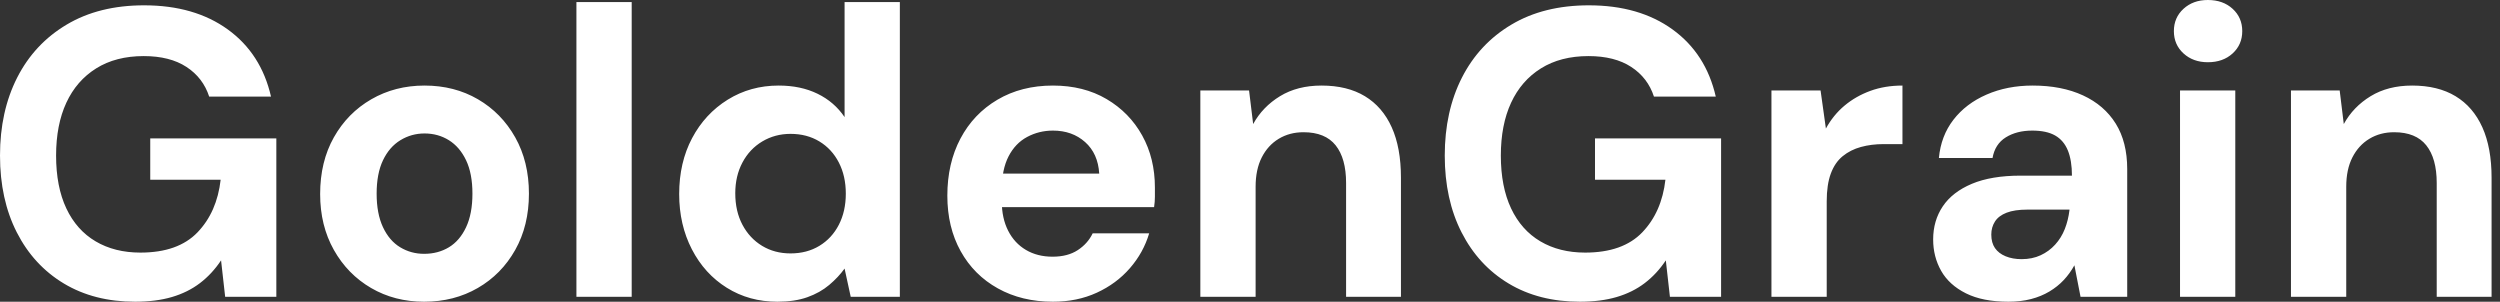<svg baseProfile="full" height="28" version="1.1" viewBox="0 0 232 28" width="232" xmlns="http://www.w3.org/2000/svg" xmlns:ev="http://www.w3.org/2001/xml-events" xmlns:xlink="http://www.w3.org/1999/xlink"><rect x="0" y="0" width="232" height="28" fill="#333333" stroke="none"/><defs /><g><path d="M14.285 28.0Q10.486 28.0 7.674 26.309Q4.863 24.619 3.305 21.56Q1.748 18.502 1.748 14.437Q1.748 10.334 3.343 7.199Q4.939 4.065 7.94 2.28Q10.942 0.494 15.121 0.494Q19.794 0.494 22.89 2.735Q25.986 4.977 26.898 8.966H21.161Q20.592 7.218 19.053 6.212Q17.514 5.205 15.083 5.205Q12.499 5.205 10.676 6.345Q8.852 7.484 7.902 9.536Q6.953 11.588 6.953 14.437Q6.953 17.324 7.902 19.338Q8.852 21.351 10.619 22.396Q12.385 23.441 14.779 23.441Q18.274 23.441 20.079 21.56Q21.883 19.68 22.225 16.678H15.691V12.841H27.392V27.544H22.643L22.263 24.163Q21.427 25.417 20.307 26.271Q19.186 27.126 17.704 27.563Q16.223 28.0 14.285 28.0Z M41.107 28.0Q38.372 28.0 36.187 26.727Q34.003 25.455 32.73 23.194Q31.457 20.934 31.457 18.008Q31.457 15.007 32.73 12.746Q34.003 10.486 36.206 9.213Q38.41 7.94 41.145 7.94Q43.919 7.94 46.103 9.213Q48.288 10.486 49.56 12.746Q50.833 15.007 50.833 17.97Q50.833 20.934 49.56 23.194Q48.288 25.455 46.084 26.727Q43.881 28.0 41.107 28.0ZM41.107 23.555Q42.399 23.555 43.406 22.947Q44.412 22.339 45.001 21.085Q45.59 19.832 45.59 17.97Q45.59 16.109 45.001 14.874Q44.412 13.639 43.406 13.012Q42.399 12.385 41.145 12.385Q39.929 12.385 38.904 13.012Q37.878 13.639 37.289 14.874Q36.7 16.109 36.7 17.97Q36.7 19.832 37.289 21.085Q37.878 22.339 38.885 22.947Q39.891 23.555 41.107 23.555Z M55.24 27.544V0.19H60.369V27.544Z M73.894 28.0Q71.273 28.0 69.202 26.708Q67.132 25.417 65.954 23.137Q64.776 20.858 64.776 18.008Q64.776 15.083 65.973 12.822Q67.17 10.562 69.278 9.251Q71.387 7.94 74.008 7.94Q76.06 7.94 77.617 8.7Q79.175 9.46 80.125 10.866V0.19H85.254V27.544H80.695L80.125 24.923Q79.555 25.72 78.7 26.442Q77.845 27.164 76.668 27.582Q75.49 28.0 73.894 28.0ZM75.11 23.517Q76.63 23.517 77.788 22.814Q78.947 22.111 79.593 20.858Q80.239 19.604 80.239 17.97Q80.239 16.336 79.593 15.083Q78.947 13.829 77.788 13.126Q76.63 12.423 75.11 12.423Q73.666 12.423 72.488 13.126Q71.311 13.829 70.646 15.083Q69.981 16.336 69.981 17.932Q69.981 19.604 70.646 20.858Q71.311 22.111 72.469 22.814Q73.628 23.517 75.11 23.517Z M99.463 28.0Q96.575 28.0 94.353 26.765Q92.13 25.531 90.896 23.308Q89.661 21.085 89.661 18.16Q89.661 15.159 90.877 12.86Q92.092 10.562 94.315 9.251Q96.537 7.94 99.463 7.94Q102.312 7.94 104.44 9.194Q106.567 10.448 107.745 12.575Q108.923 14.703 108.923 17.4Q108.923 17.78 108.923 18.255Q108.923 18.73 108.847 19.224H93.308V16.109H103.756Q103.642 14.247 102.445 13.183Q101.248 12.119 99.463 12.119Q98.171 12.119 97.069 12.708Q95.967 13.297 95.341 14.513Q94.714 15.729 94.714 17.59V18.692Q94.714 20.25 95.303 21.408Q95.891 22.567 96.955 23.194Q98.019 23.821 99.425 23.821Q100.83 23.821 101.761 23.213Q102.692 22.605 103.148 21.655H108.391Q107.859 23.441 106.605 24.885Q105.351 26.328 103.528 27.164Q101.704 28.0 99.463 28.0Z M113.14 27.544V8.396H117.661L118.041 11.512Q118.915 9.916 120.529 8.928Q122.144 7.94 124.385 7.94Q126.779 7.94 128.412 8.928Q130.046 9.916 130.901 11.815Q131.756 13.715 131.756 16.488V27.544H126.665V16.982Q126.665 14.703 125.696 13.487Q124.727 12.271 122.714 12.271Q121.422 12.271 120.415 12.879Q119.408 13.487 118.839 14.608Q118.269 15.729 118.269 17.324V27.544Z M148.358 28.0Q144.559 28.0 141.748 26.309Q138.936 24.619 137.379 21.56Q135.821 18.502 135.821 14.437Q135.821 10.334 137.417 7.199Q139.012 4.065 142.014 2.28Q145.015 0.494 149.194 0.494Q153.867 0.494 156.963 2.735Q160.06 4.977 160.972 8.966H155.235Q154.665 7.218 153.126 6.212Q151.588 5.205 149.156 5.205Q146.573 5.205 144.749 6.345Q142.925 7.484 141.976 9.536Q141.026 11.588 141.026 14.437Q141.026 17.324 141.976 19.338Q142.925 21.351 144.692 22.396Q146.459 23.441 148.852 23.441Q152.347 23.441 154.152 21.56Q155.957 19.68 156.299 16.678H149.764V12.841H161.465V27.544H156.716L156.336 24.163Q155.501 25.417 154.38 26.271Q153.259 27.126 151.777 27.563Q150.296 28.0 148.358 28.0Z M166.138 27.544V8.396H170.697L171.191 11.929Q171.875 10.676 172.92 9.802Q173.965 8.928 175.313 8.434Q176.662 7.94 178.296 7.94V13.373H176.548Q175.408 13.373 174.44 13.639Q173.471 13.905 172.749 14.494Q172.027 15.083 171.647 16.109Q171.267 17.134 171.267 18.692V27.544Z M188.136 28.0Q185.742 28.0 184.185 27.221Q182.627 26.442 181.886 25.132Q181.145 23.821 181.145 22.225Q181.145 20.478 182.038 19.148Q182.931 17.818 184.735 17.058Q186.54 16.299 189.275 16.299H194.024Q194.024 14.893 193.645 13.962Q193.265 13.031 192.467 12.575Q191.669 12.119 190.339 12.119Q188.896 12.119 187.889 12.746Q186.882 13.373 186.654 14.665H181.677Q181.867 12.613 183.026 11.113Q184.185 9.612 186.103 8.776Q188.022 7.94 190.377 7.94Q193.075 7.94 195.05 8.852Q197.026 9.764 198.09 11.474Q199.153 13.183 199.153 15.691V27.544H194.822L194.252 24.619Q193.834 25.379 193.265 25.986Q192.695 26.594 191.935 27.05Q191.175 27.506 190.225 27.753Q189.275 28.0 188.136 28.0ZM189.351 24.049Q190.339 24.049 191.118 23.688Q191.897 23.327 192.467 22.7Q193.037 22.073 193.36 21.256Q193.682 20.44 193.796 19.49V19.452H189.883Q188.706 19.452 187.965 19.737Q187.224 20.022 186.882 20.554Q186.54 21.085 186.54 21.769Q186.54 22.529 186.882 23.023Q187.224 23.517 187.87 23.783Q188.516 24.049 189.351 24.049Z M204.054 27.544V8.396H209.183V27.544ZM206.638 5.775Q205.27 5.775 204.377 4.958Q203.484 4.141 203.484 2.887Q203.484 1.634 204.377 0.817Q205.27 0.0 206.638 0.0Q208.043 0.0 208.936 0.817Q209.829 1.634 209.829 2.887Q209.829 4.141 208.936 4.958Q208.043 5.775 206.638 5.775Z M214.35 27.544V8.396H218.871L219.251 11.512Q220.125 9.916 221.739 8.928Q223.354 7.94 225.596 7.94Q227.989 7.94 229.623 8.928Q231.256 9.916 232.111 11.815Q232.966 13.715 232.966 16.488V27.544H227.875V16.982Q227.875 14.703 226.906 13.487Q225.938 12.271 223.924 12.271Q222.632 12.271 221.626 12.879Q220.619 13.487 220.049 14.608Q219.479 15.729 219.479 17.324V27.544Z " fill="rgb(255,255,255)" transform="translate(-1.748, 0)" /></g></svg>